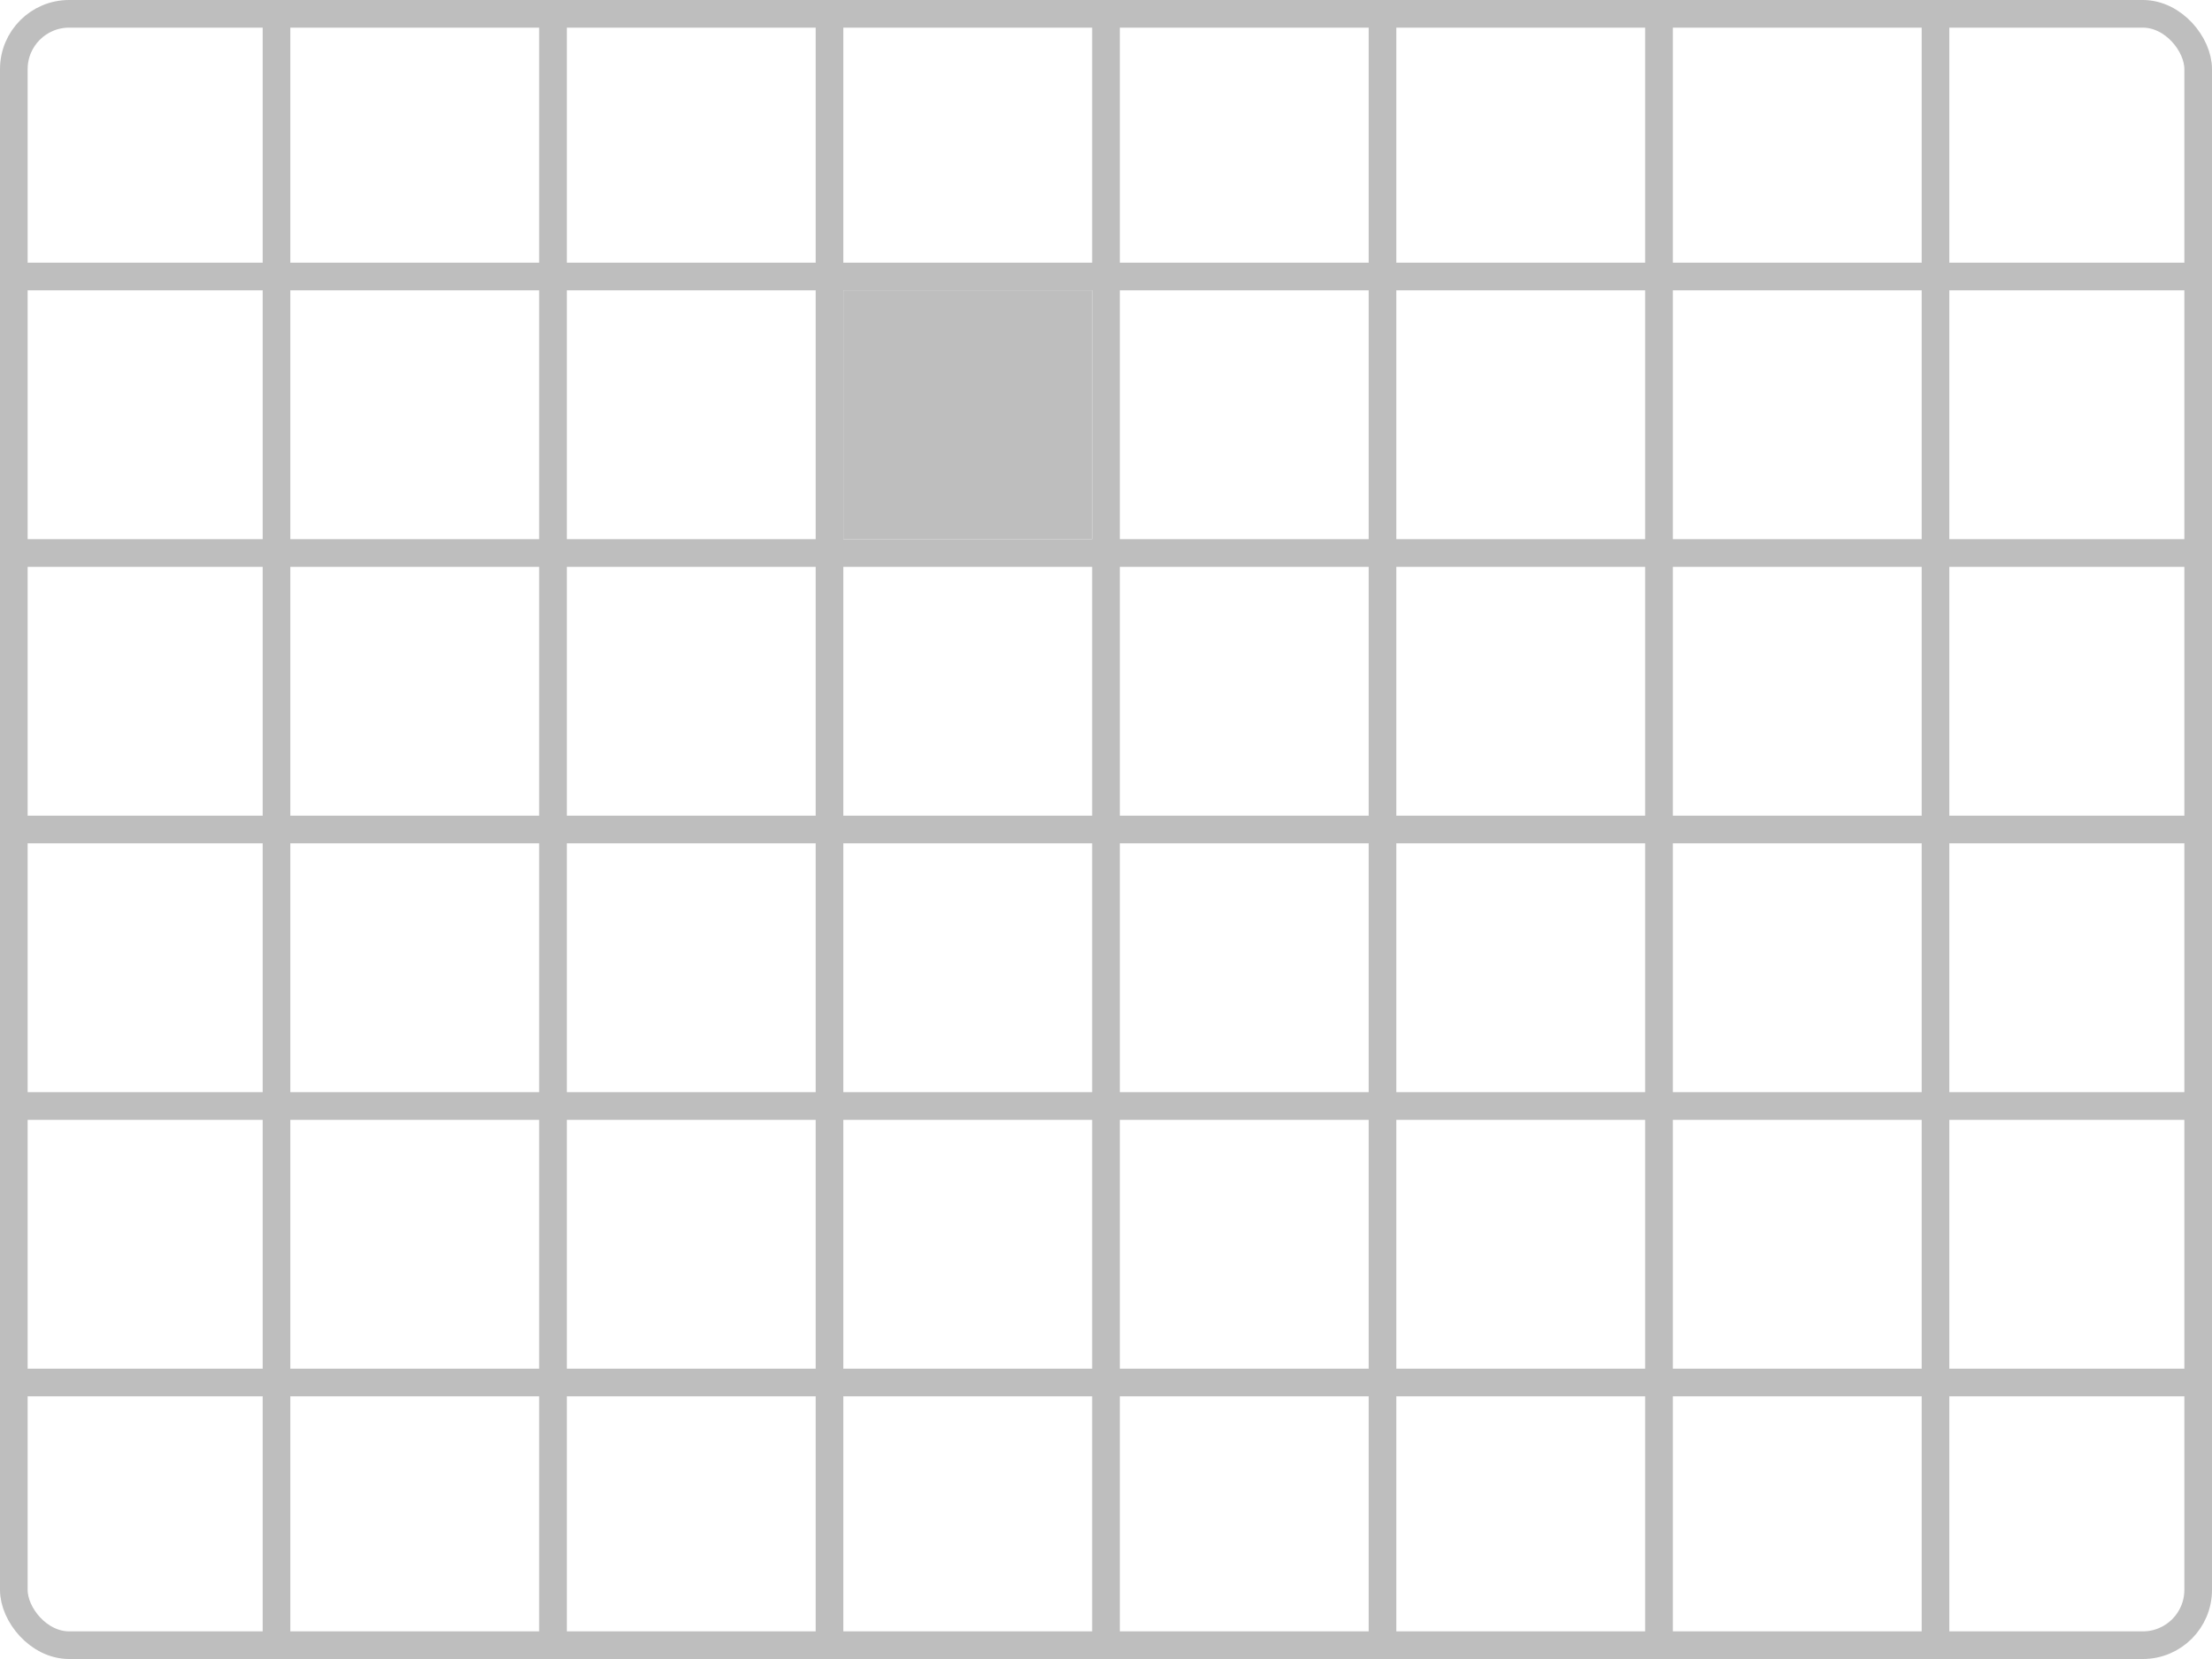 <?xml version="1.0" encoding="UTF-8" standalone="no"?>
<svg
   width="400mm"
   height="300mm"
   viewBox="0 0 400 300">
  <rect
     style="fill:none;stroke:#bebebe;stroke-width:5"
     width="395"
     height="295"
     x="2.5"
     y="2.5"
     ry="10" />
<path style="fill:none;stroke:#bebebe;stroke-width:5" d="M 0,50 H 400" /><path style="fill:none;stroke:#bebebe;stroke-width:5" d="M 0,100 H 400" /><path style="fill:none;stroke:#bebebe;stroke-width:5" d="M 0,150 H 400" /><path style="fill:none;stroke:#bebebe;stroke-width:5" d="M 0,200 H 400" /><path style="fill:none;stroke:#bebebe;stroke-width:5" d="M 0,250 H 400" /><path style="fill:none;stroke:#bebebe;stroke-width:5" d="M 50,0 V 300" /><path style="fill:none;stroke:#bebebe;stroke-width:5" d="M 100,0 V 300" /><path style="fill:none;stroke:#bebebe;stroke-width:5" d="M 150,0 V 300" /><path style="fill:none;stroke:#bebebe;stroke-width:5" d="M 200,0 V 300" /><path style="fill:none;stroke:#bebebe;stroke-width:5" d="M 250,0 V 300" /><path style="fill:none;stroke:#bebebe;stroke-width:5" d="M 300,0 V 300" /><path style="fill:none;stroke:#bebebe;stroke-width:5" d="M 350,0 V 300" /><rect style="fill:#bebebe" width="45" height="45" x="152.5" y="52.5" /></svg>
